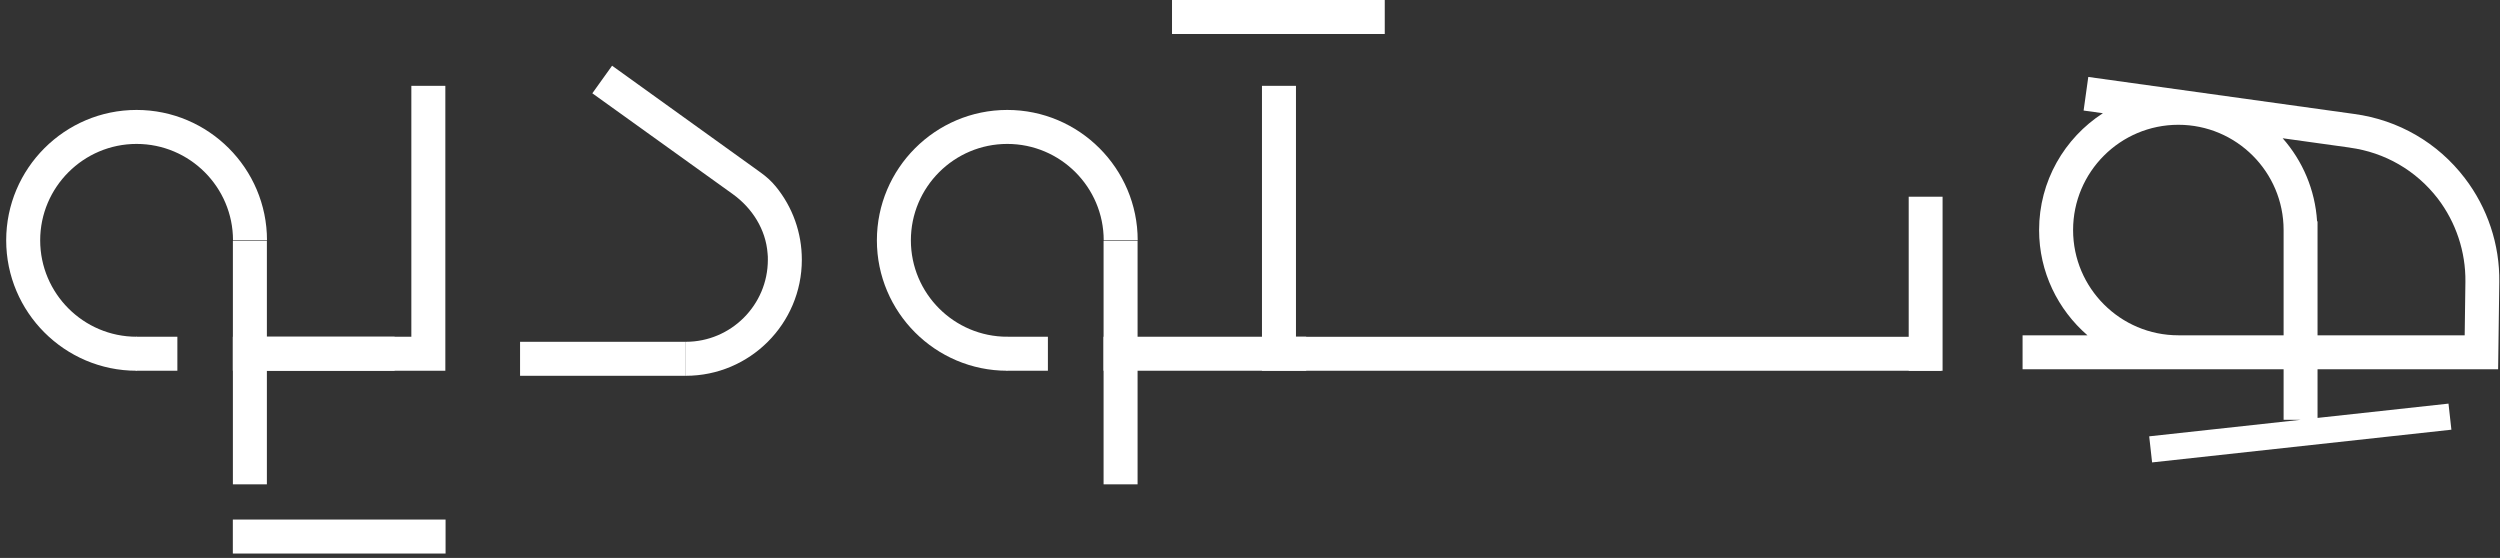 <svg width="233" height="52" viewBox="0 0 233 52" fill="none" xmlns="http://www.w3.org/2000/svg">
<rect x="0" y="0" width="233" height="52" fill="#333333" stroke="none"/>
<path d="M180.918 34.553H117.616V8H120.784V31.39H180.918V34.558V34.553Z" fill="white"/>
<path d="M106.022 22.451H102.854V45.14H106.022V22.451Z" fill="white"/>
<path d="M63.916 35.024V31.856C68.131 31.856 71.564 28.424 71.564 24.209C71.564 24.006 71.564 23.804 71.538 23.612C71.372 21.383 70.107 19.392 68.287 18.085L55.205 8.695L57.046 6.124L70.884 16.073C71.413 16.452 71.9 16.887 72.31 17.39C73.876 19.309 74.731 21.694 74.731 24.209C74.731 30.171 69.884 35.024 63.916 35.024Z" fill="white"/>
<path d="M63.916 31.856H48.47V35.024H63.916V31.856Z" fill="white"/>
<path d="M97.664 31.384H93.822V34.552H97.664V31.384Z" fill="white"/>
<path d="M121.738 31.384H102.849V34.552H121.738V31.384Z" fill="white"/>
<path d="M93.879 34.553C87.175 34.553 81.726 29.098 81.726 22.399C81.726 15.7 87.181 10.246 93.879 10.246C100.578 10.246 106.033 15.7 106.033 22.399H102.865C102.865 17.448 98.836 13.414 93.879 13.414C88.923 13.414 84.894 17.442 84.894 22.399C84.894 27.356 88.923 31.384 93.879 31.384V34.553Z" fill="white"/>
<path d="M24.873 22.451H21.705V45.14H24.873V22.451Z" fill="white"/>
<path d="M16.531 31.384H12.668V34.552H16.531V31.384Z" fill="white"/>
<path d="M36.778 31.384H21.71V34.552H36.778V31.384Z" fill="white"/>
<path d="M12.73 34.553C6.031 34.553 0.577 29.098 0.577 22.399C0.577 15.7 6.031 10.246 12.73 10.246C19.429 10.246 24.884 15.7 24.884 22.399H21.716C21.716 17.448 17.687 13.414 12.73 13.414C7.773 13.414 3.745 17.453 3.745 22.399C3.745 27.346 7.773 31.384 12.73 31.384V34.553Z" fill="white"/>
<path d="M41.506 8V34.553H21.705V31.384H38.338V8H41.506Z" fill="white"/>
<path d="M129.059 0H109.232V3.168H129.059V0Z" fill="white"/>
<path d="M41.527 48.422H21.7V51.59H41.527V48.422Z" fill="white"/>
<path d="M232.825 34.418L232.934 26.293C232.986 22.798 231.835 19.355 229.709 16.587C227.189 13.294 223.534 11.184 219.432 10.624L194.628 7.171L194.192 10.303L195.991 10.552C192.414 12.864 190.044 16.877 190.044 21.44C190.044 25.36 191.797 28.859 194.55 31.25H188.504V34.418H212.832V39.126H214.413L200.305 40.666L200.575 43.097L228.47 40.048L228.2 37.617L215.995 38.949V34.418H232.83H232.82H232.825ZM219.002 13.761C222.279 14.207 225.183 15.887 227.205 18.51C228.895 20.724 229.808 23.467 229.776 26.251L229.709 31.25H215.995V20.631H215.953C215.767 17.676 214.595 14.985 212.744 12.885L219.002 13.756V13.766V13.761ZM203.022 31.25C197.619 31.25 193.212 26.853 193.212 21.44C193.212 16.027 197.609 11.63 203.022 11.63C208.435 11.63 212.832 16.027 212.832 21.44V31.25H203.022Z" fill="white"/>
<path d="M177.891 18.334V34.558H181.048V18.334H177.891Z" fill="white"/>
</svg>
